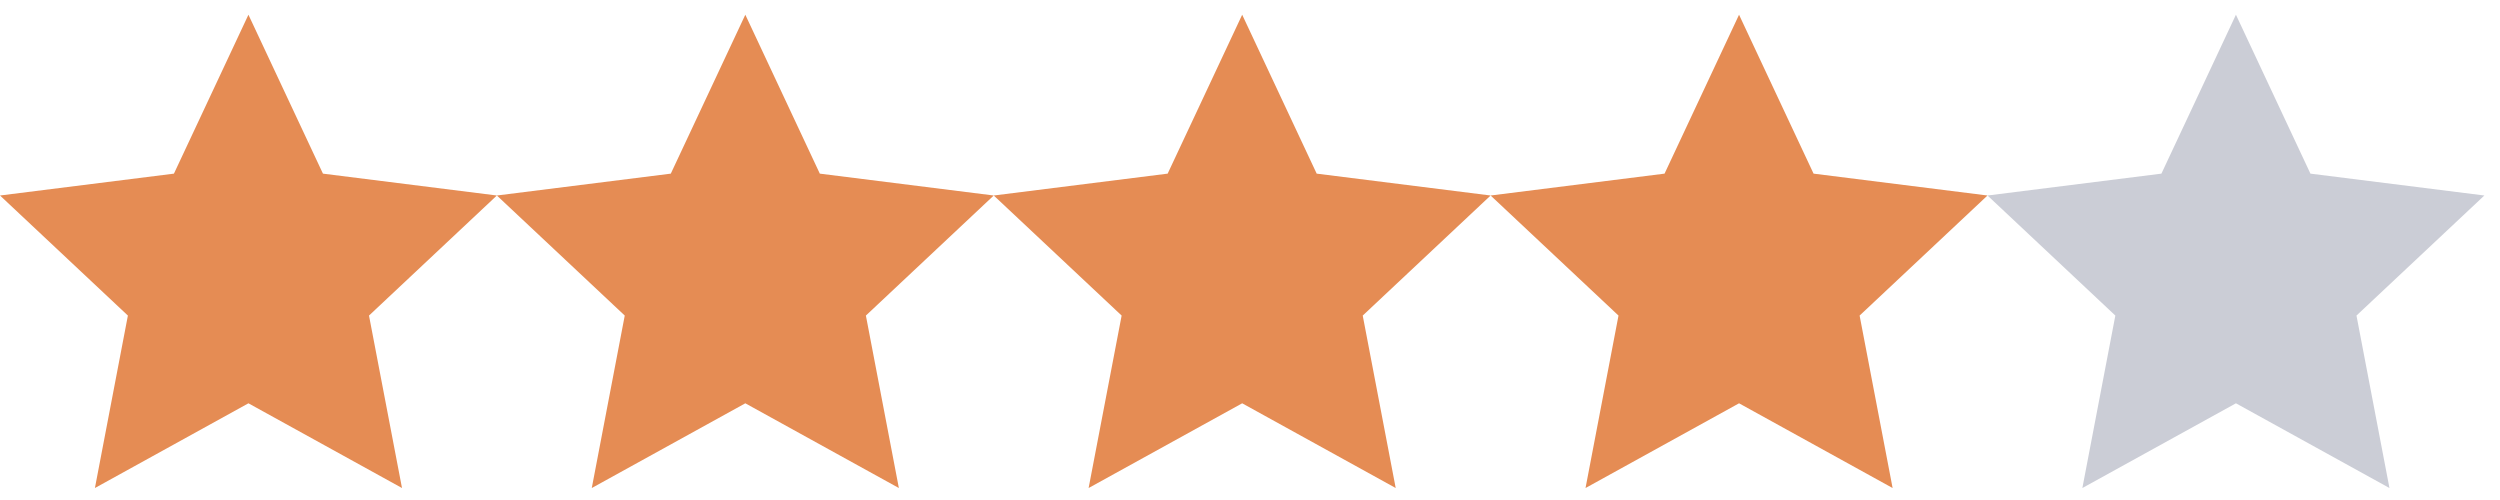<?xml version="1.0" encoding="UTF-8"?>
<svg xmlns="http://www.w3.org/2000/svg" width="110" height="22" viewBox="0 0 110 22" fill="none">
  <path d="M10.931 0.648L14.21 7.64L21.862 8.602L16.236 13.885L17.688 21.473L10.931 17.745L4.176 21.473L5.627 13.885L0 8.602L7.653 7.64L10.931 0.648Z" fill="#E58C54"></path>
  <path d="M32.794 0.648L36.072 7.64L43.725 8.602L38.099 13.885L39.55 21.473L32.794 17.745L26.038 21.473L27.489 13.885L21.862 8.602L29.515 7.64L32.794 0.648Z" fill="#E58C54"></path>
  <path d="M54.656 0.648L57.934 7.64L65.587 8.602L59.96 13.885L61.411 21.473L54.656 17.745L47.899 21.473L49.352 13.885L43.725 8.602L51.377 7.64L54.656 0.648Z" fill="#E58C54"></path>
  <path d="M76.518 0.648L79.797 7.64L87.45 8.602L81.823 13.885L83.275 21.473L76.518 17.745L69.763 21.473L71.214 13.885L65.587 8.602L73.24 7.64L76.518 0.648Z" fill="#E58C54"></path>
  <path d="M98.381 0.648L101.659 7.64L109.312 8.602L103.685 13.885L105.136 21.473L98.381 17.745L91.624 21.473L93.075 13.885L87.45 8.602L95.102 7.64L98.381 0.648Z" fill="#CBCDD6"></path>
</svg>
